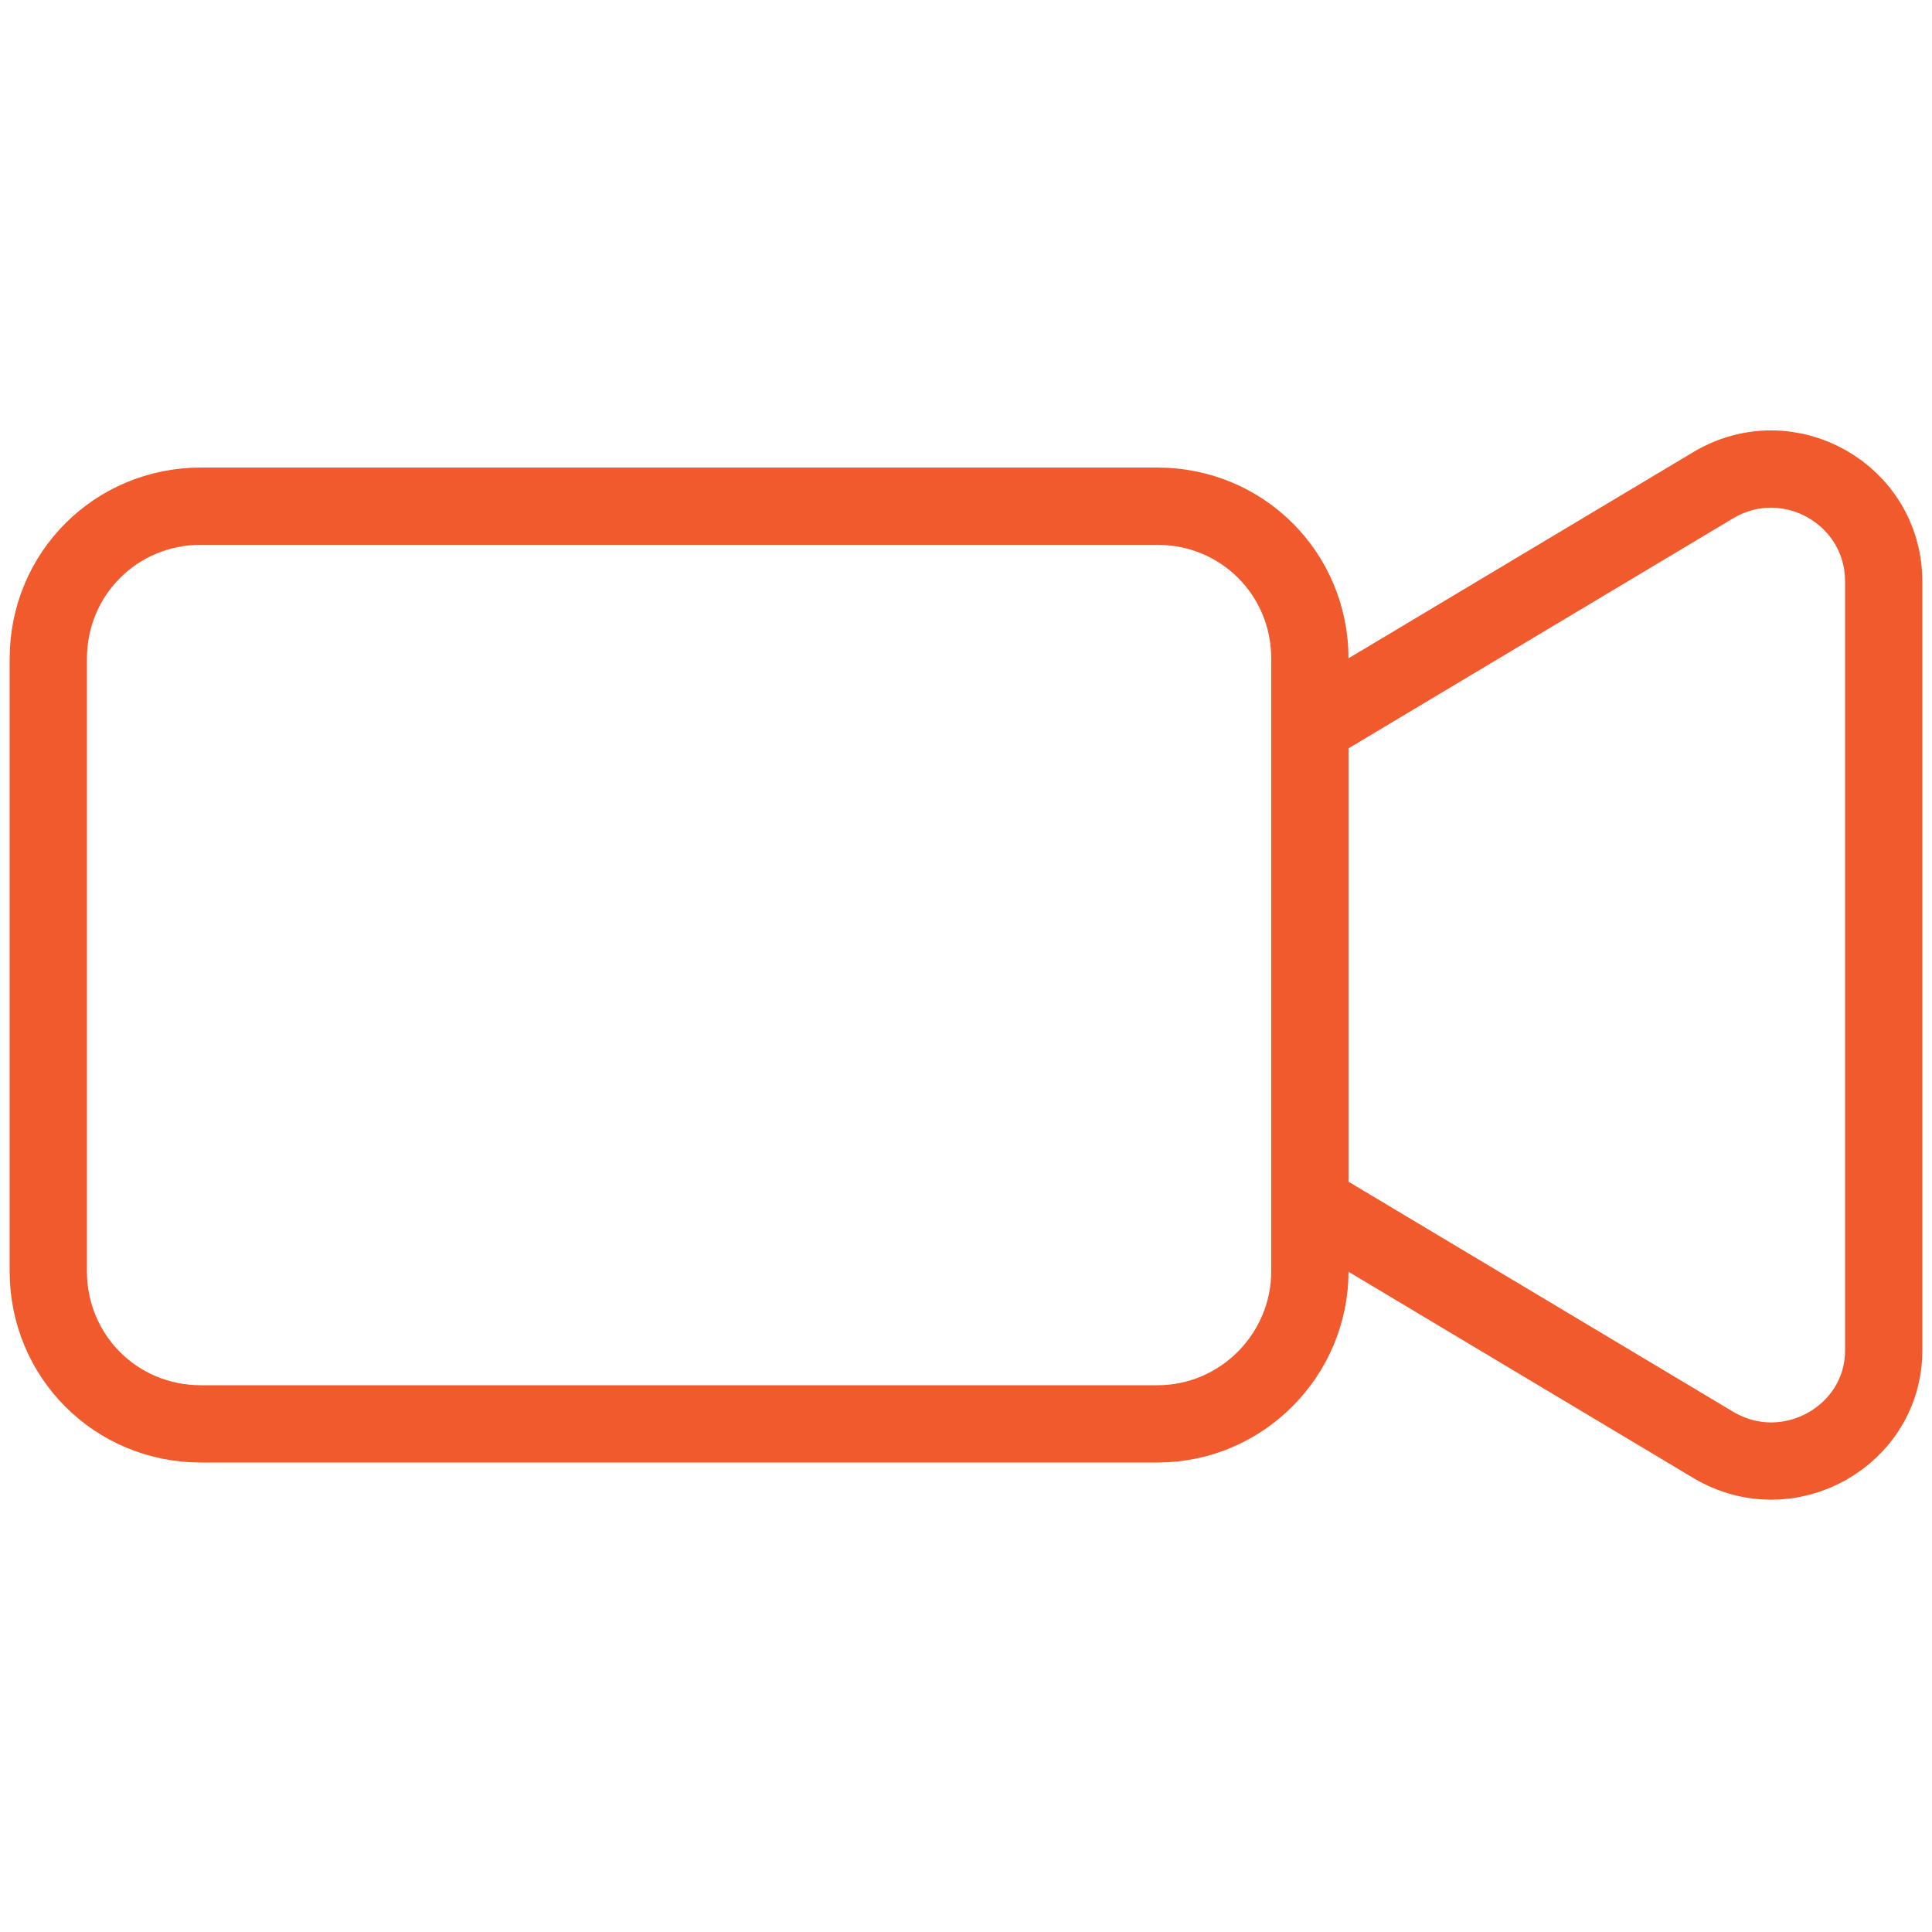 <?xml version="1.0" encoding="utf-8"?>
<!-- Generator: Adobe Illustrator 24.0.1, SVG Export Plug-In . SVG Version: 6.00 Build 0)  -->
<svg version="1.1" id="Layer_1" xmlns="http://www.w3.org/2000/svg" xmlns:xlink="http://www.w3.org/1999/xlink" x="0px" y="0px"
	 viewBox="0 0 100 100" style="enable-background:new 0 0 100 100;" xml:space="preserve">
<style type="text/css">
	.st0{fill:none;stroke:#F15A2C;stroke-width:4;stroke-linecap:round;stroke-linejoin:round;stroke-miterlimit:10;}
</style>
<g>
	<path class="st0" d="M59.9,73.7H10.4c-4.4,0-7.9-3.5-7.9-7.9V34.1c0-4.4,3.5-7.9,7.9-7.9h49.5c4.4,0,7.9,3.5,7.9,7.9v31.7
		C67.8,70.1,64.3,73.7,59.9,73.7z"/>
	<path class="st0" d="M88.7,74.8L67.8,62.3V37.6l20.9-12.5c3.9-2.3,8.8,0.5,8.8,5v39.8C97.5,74.3,92.6,77.1,88.7,74.8z"/>
</g>
</svg>
